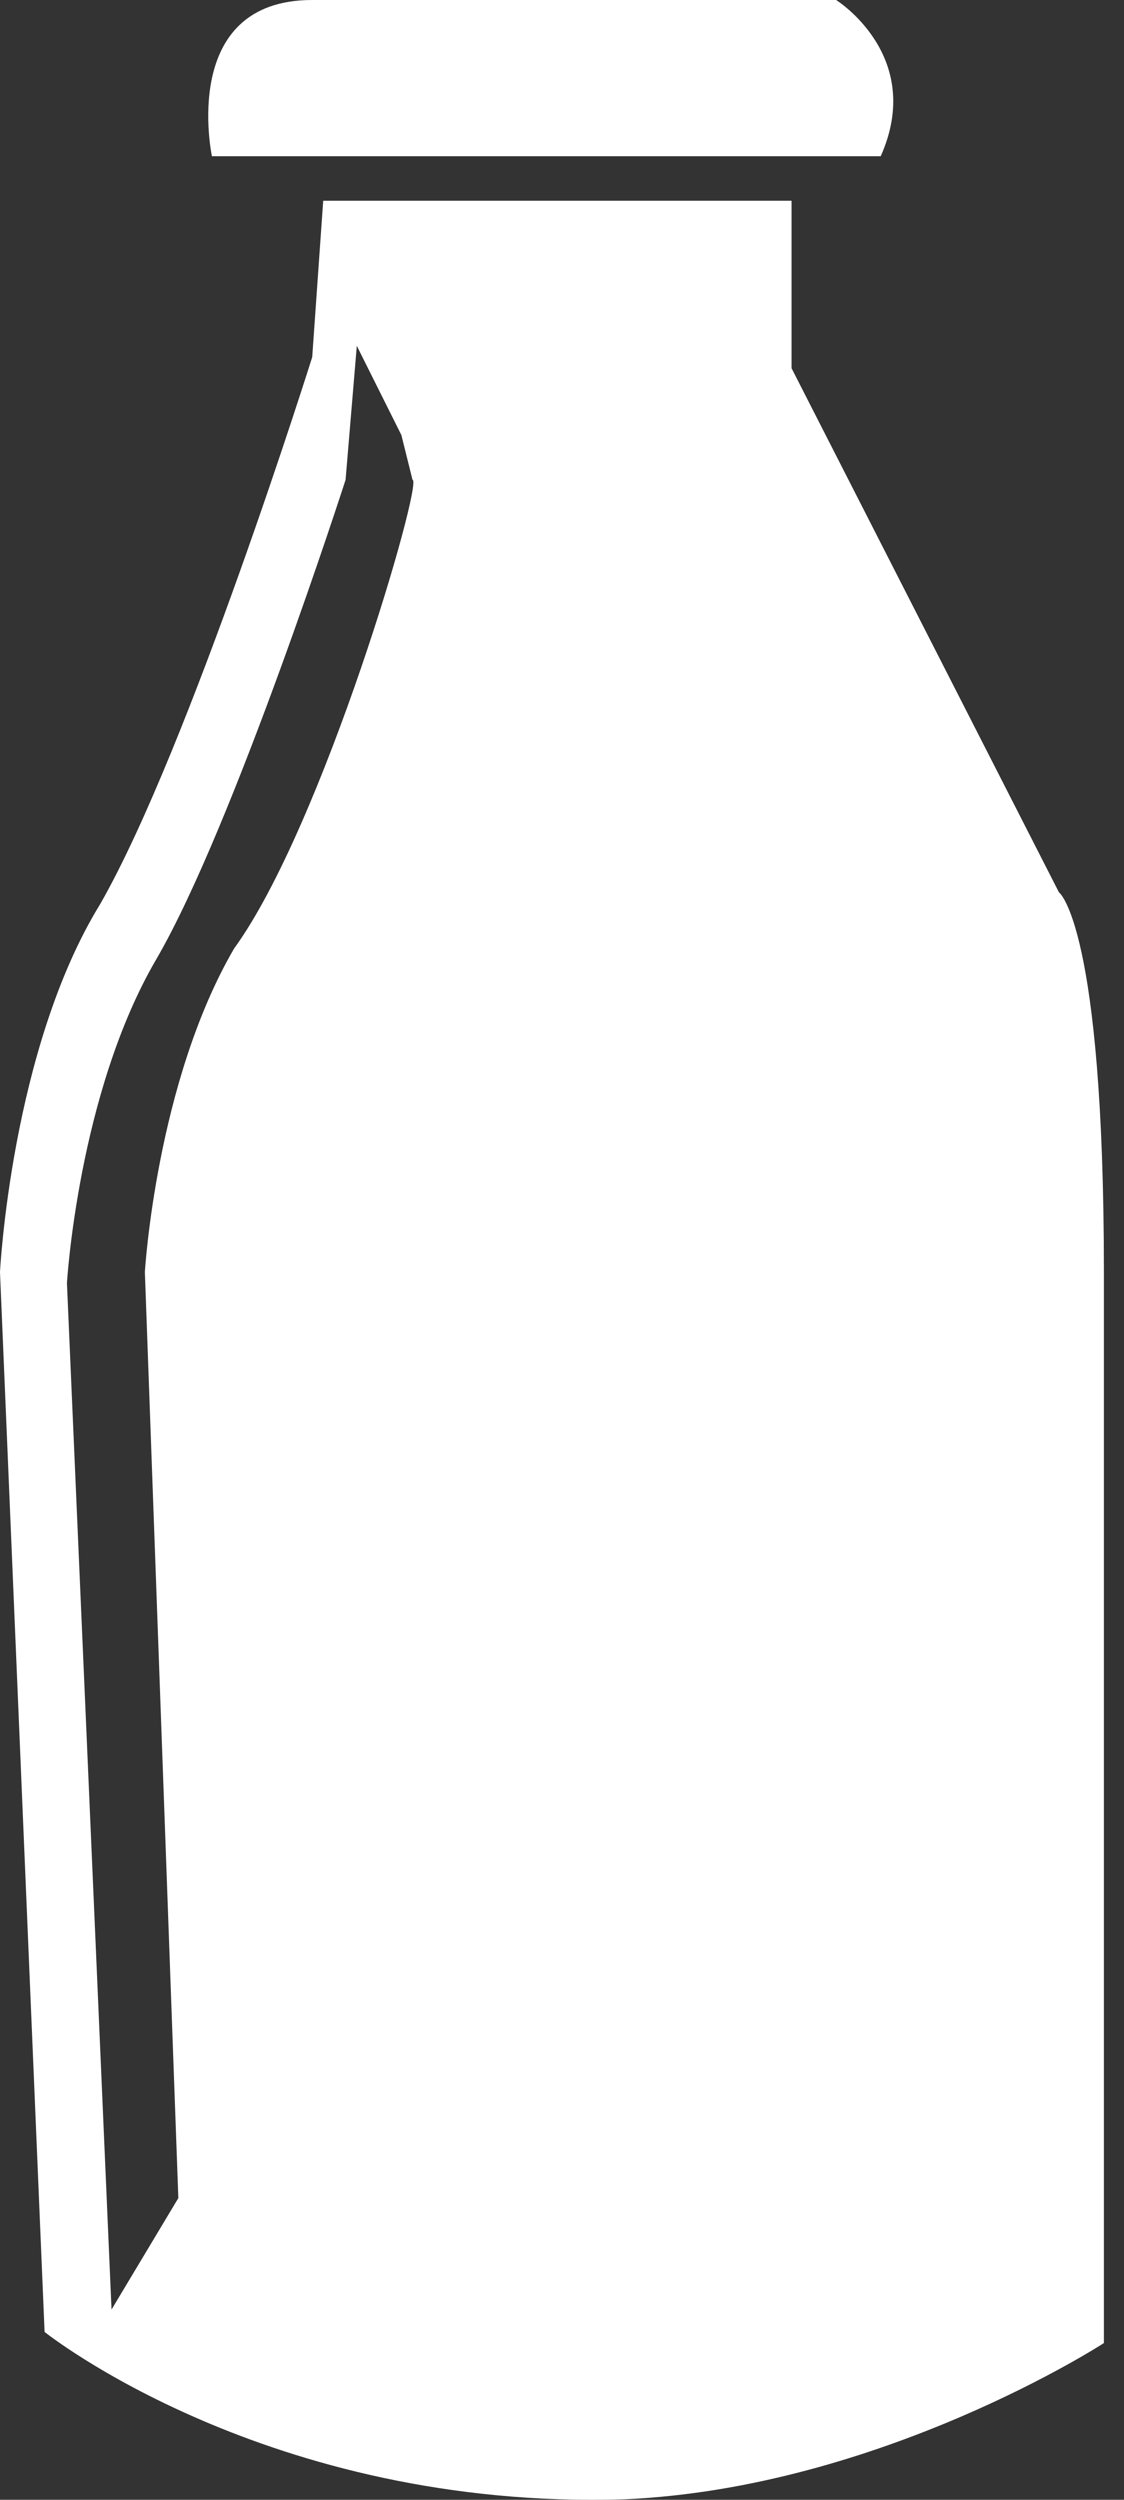 <svg width="9" height="20" fill="none" xmlns="http://www.w3.org/2000/svg"><rect width="100%" height="100%" fill="#333333" stroke="none"/><path d="M7.052 1.25C7.41.446 6.695 0 6.695 0H2.5c-1.07 0-.803 1.25-.803 1.25h5.356zM8.48 7.141L6.338 2.946v-1.34h-3.75L2.5 2.857S1.518 5.982.803 7.232C.09 8.39 0 10.177 0 10.177l.357 8.48S2.142 20.085 5 19.996c2.053-.09 3.839-1.25 3.839-1.25v-8.57c0-2.767-.358-3.035-.358-3.035zm-6.605.447c-.625 1.071-.715 2.589-.715 2.589l.268 7.409-.535.892-.357-8.212s.089-1.518.714-2.589 1.517-3.838 1.517-3.838l.09-1.072.357.714.089.358c.09 0-.714 2.767-1.428 3.749z" fill="#fff"/></svg>